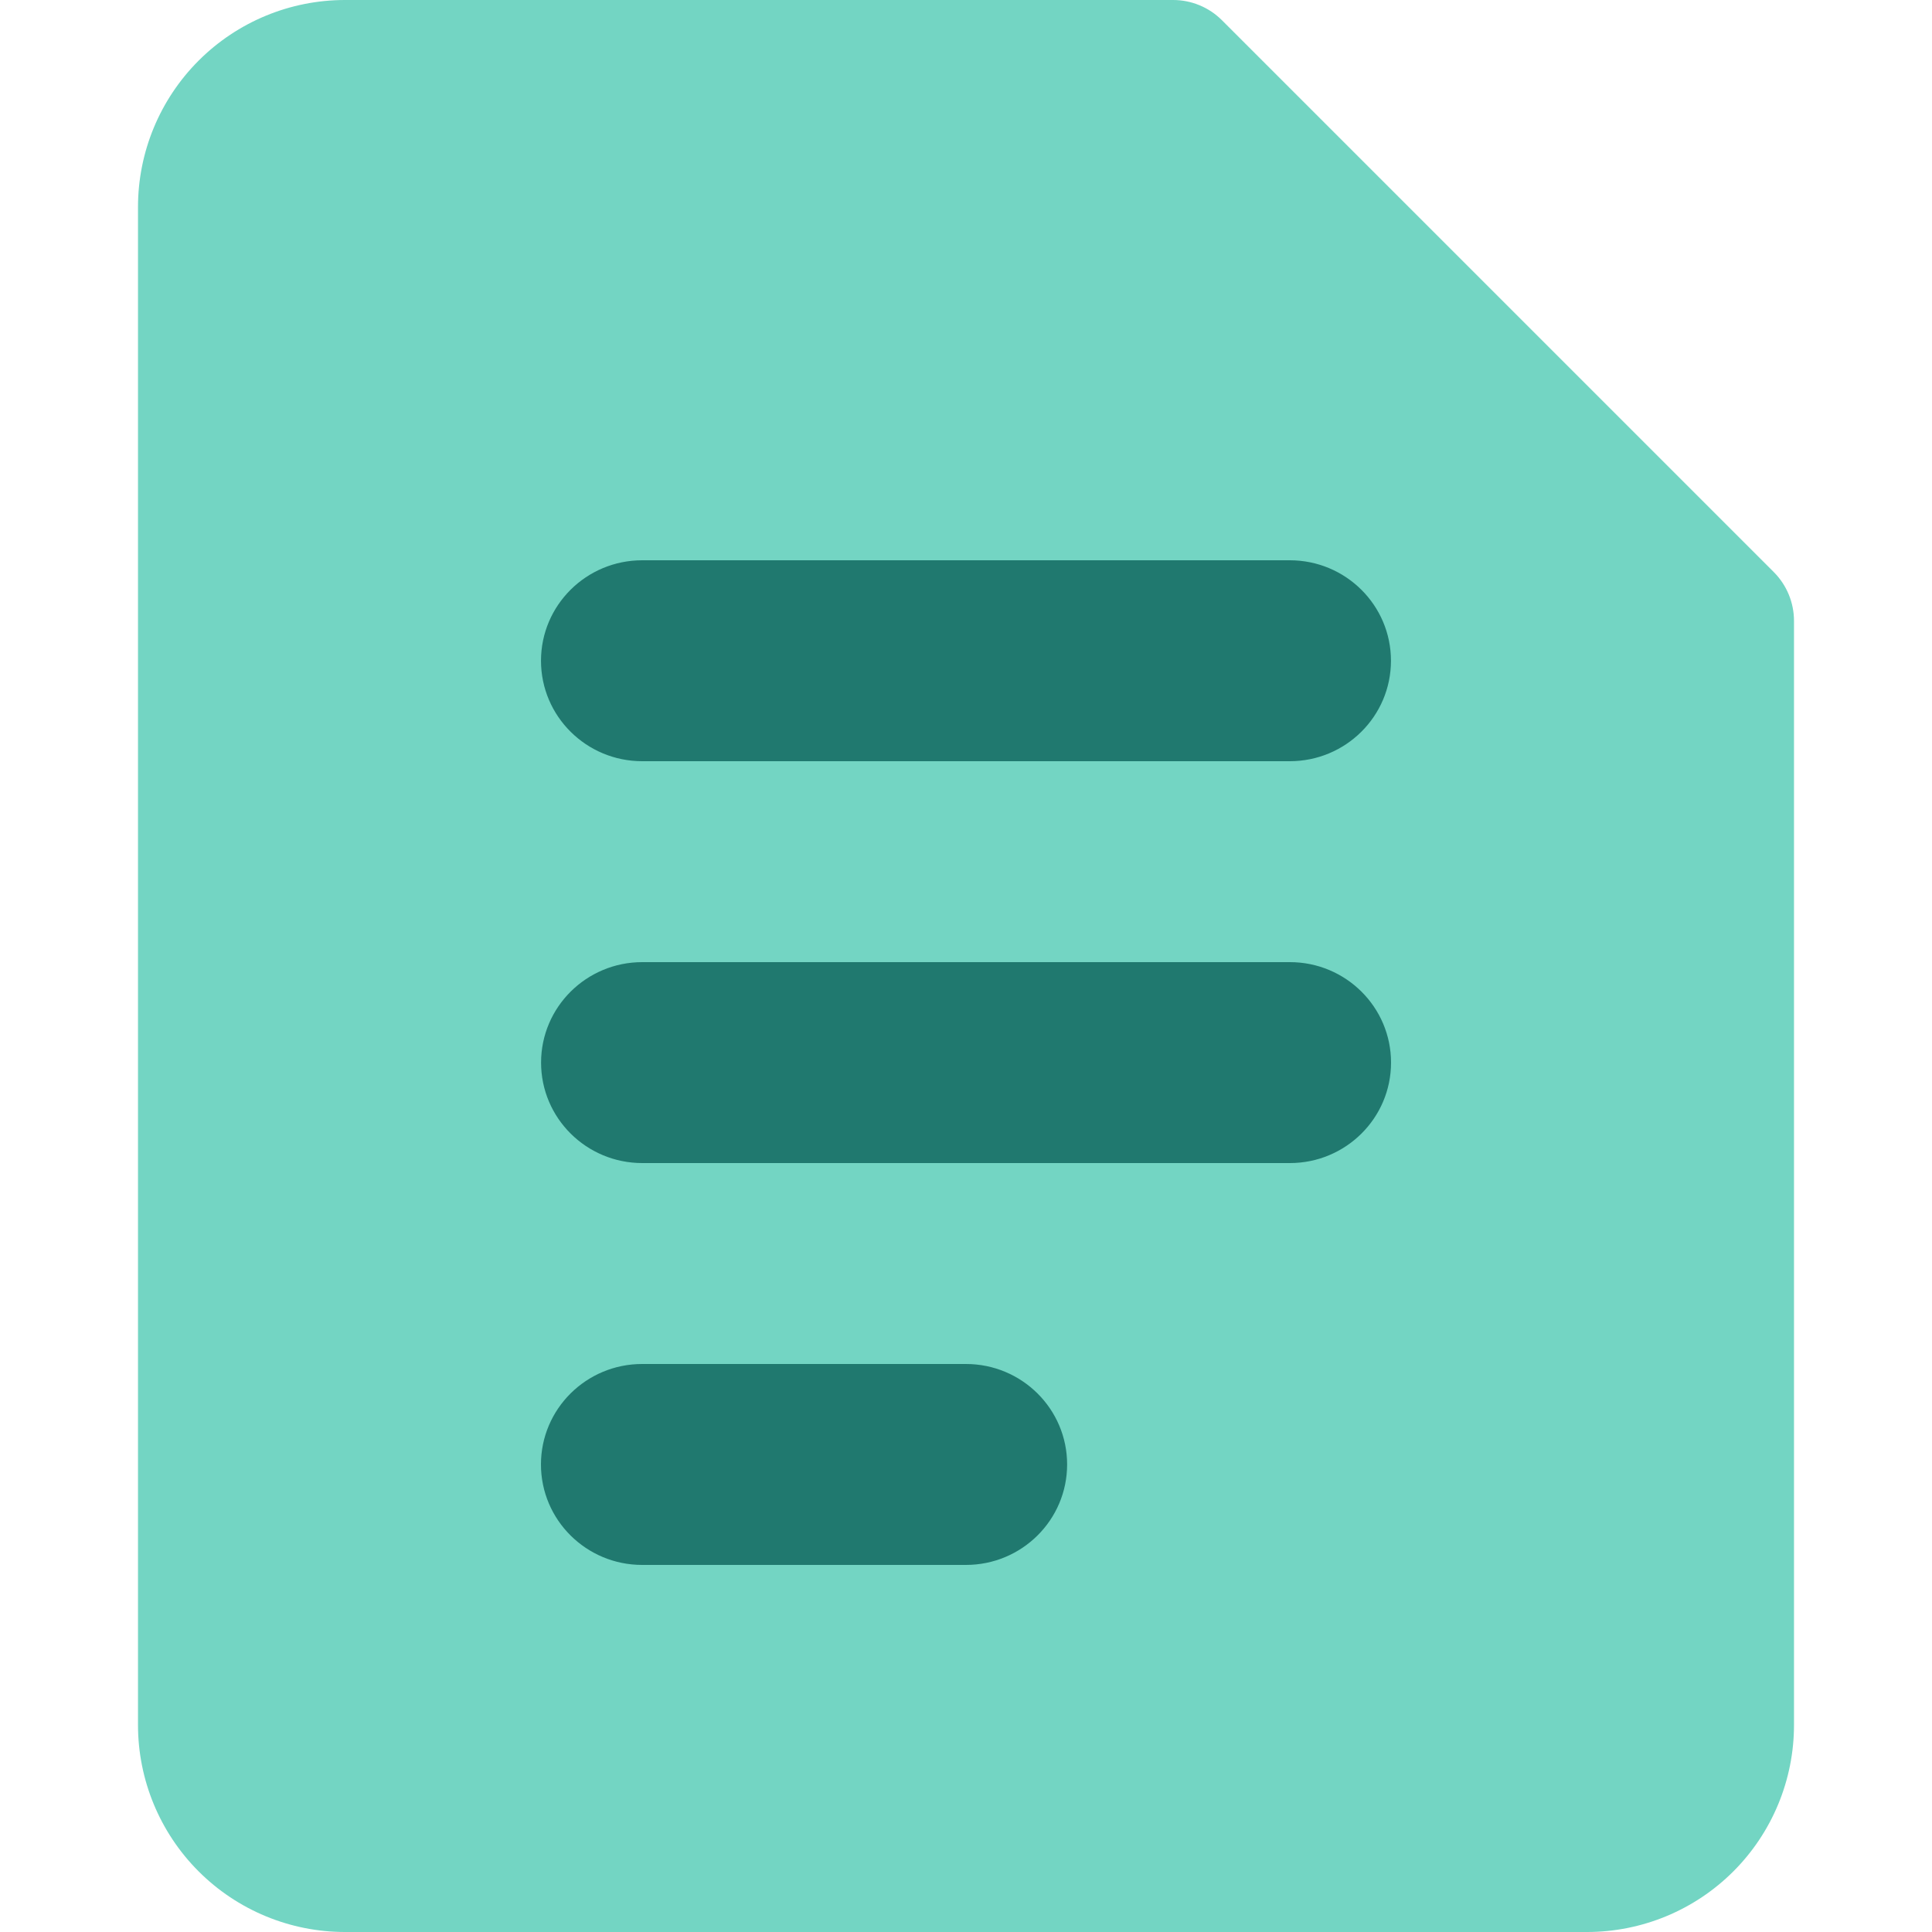 <svg width="100" height="100" viewBox="0 0 100 100" fill="none" xmlns="http://www.w3.org/2000/svg">
<g clip-path="url(#clip0_936_4464)">
<path d="M17.857 5.69638e-06C15.015 5.69638e-06 12.29 1.129 10.281 3.138C8.272 5.147 7.143 7.873 7.143 10.714V89.286C7.143 92.127 8.272 94.853 10.281 96.862C12.29 98.871 15.015 100 17.857 100H82.143C83.55 100 84.943 99.723 86.243 99.184C87.543 98.646 88.724 97.857 89.719 96.862C90.714 95.867 91.503 94.686 92.041 93.386C92.58 92.086 92.857 90.693 92.857 89.286V32.143C92.858 31.674 92.766 31.209 92.587 30.775C92.408 30.341 92.146 29.947 91.814 29.614L63.243 1.043C62.91 0.711 62.516 0.449 62.082 0.27C61.648 0.091 61.184 -0.001 60.714 5.69638e-06H17.857Z" fill="#73D5C3"/>
<path fill-rule="evenodd" clip-rule="evenodd" d="M28.002 34.2C28.002 31.328 30.347 29 33.24 29H66.759C69.651 29 71.996 31.328 71.996 34.2C71.996 37.072 69.651 39.4 66.759 39.4H33.24C30.347 39.4 28.002 37.072 28.002 34.2ZM28.006 55C28.006 52.128 30.351 49.8 33.244 49.8H66.763C69.655 49.8 72 52.128 72 55C72 57.872 69.655 60.2 66.763 60.2H33.244C30.351 60.2 28.006 57.872 28.006 55ZM33.237 70.6C30.345 70.6 28 72.928 28 75.8C28 78.672 30.345 81 33.237 81H49.997C52.889 81 55.234 78.672 55.234 75.8C55.234 72.928 52.889 70.6 49.997 70.6H33.237Z" fill="#20796F"/>
</g>
<defs>
<clipPath id="clip0_936_4464">
<rect width="100" height="100" fill="white"/>
</clipPath>
</defs>
</svg>
